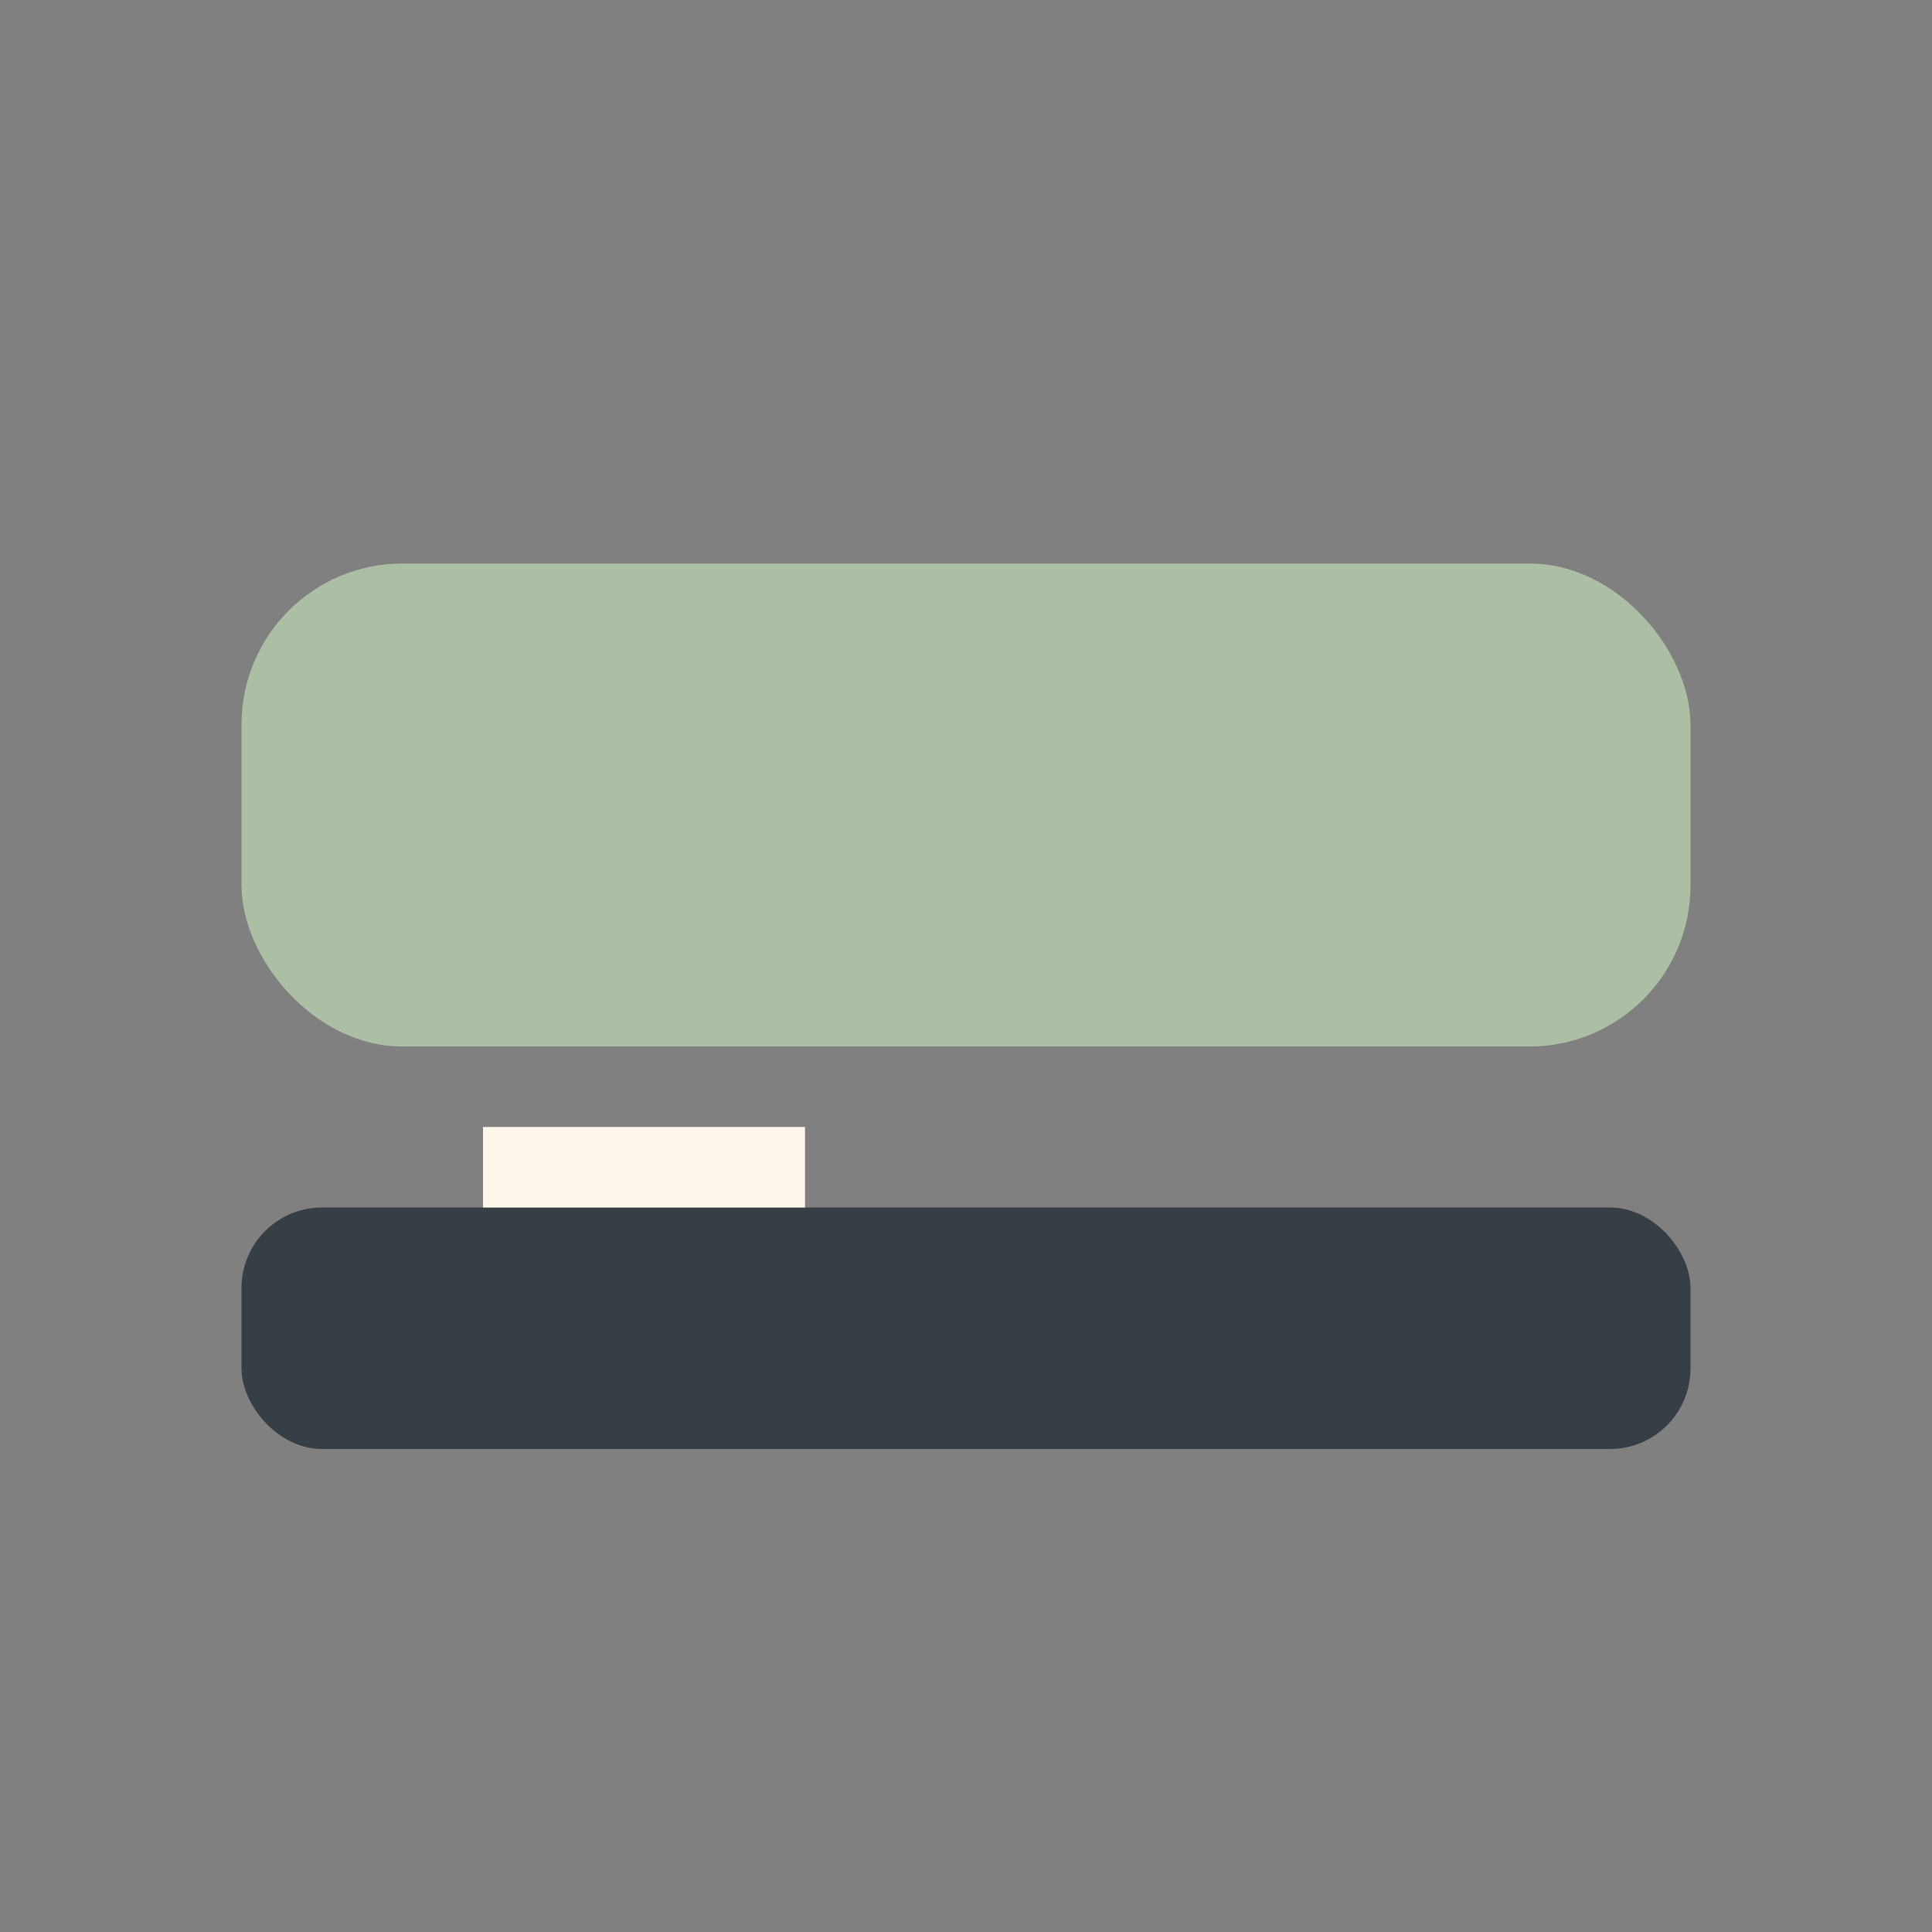 <?xml version="1.0" encoding="UTF-8"?>
<svg xmlns="http://www.w3.org/2000/svg" width="24" height="24" viewBox="0 0 24 24"><rect x="0" y="0" width="24" height="24" fill="#808080" stroke="none"/><rect x="3" y="7" width="18" height="6" rx="2" fill="#ACBEA3"/><rect x="3" y="15" width="18" height="3" rx="1" fill="#363E46"/><rect x="6" y="14" width="4" height="1" fill="#FFF7EB"/></svg>
